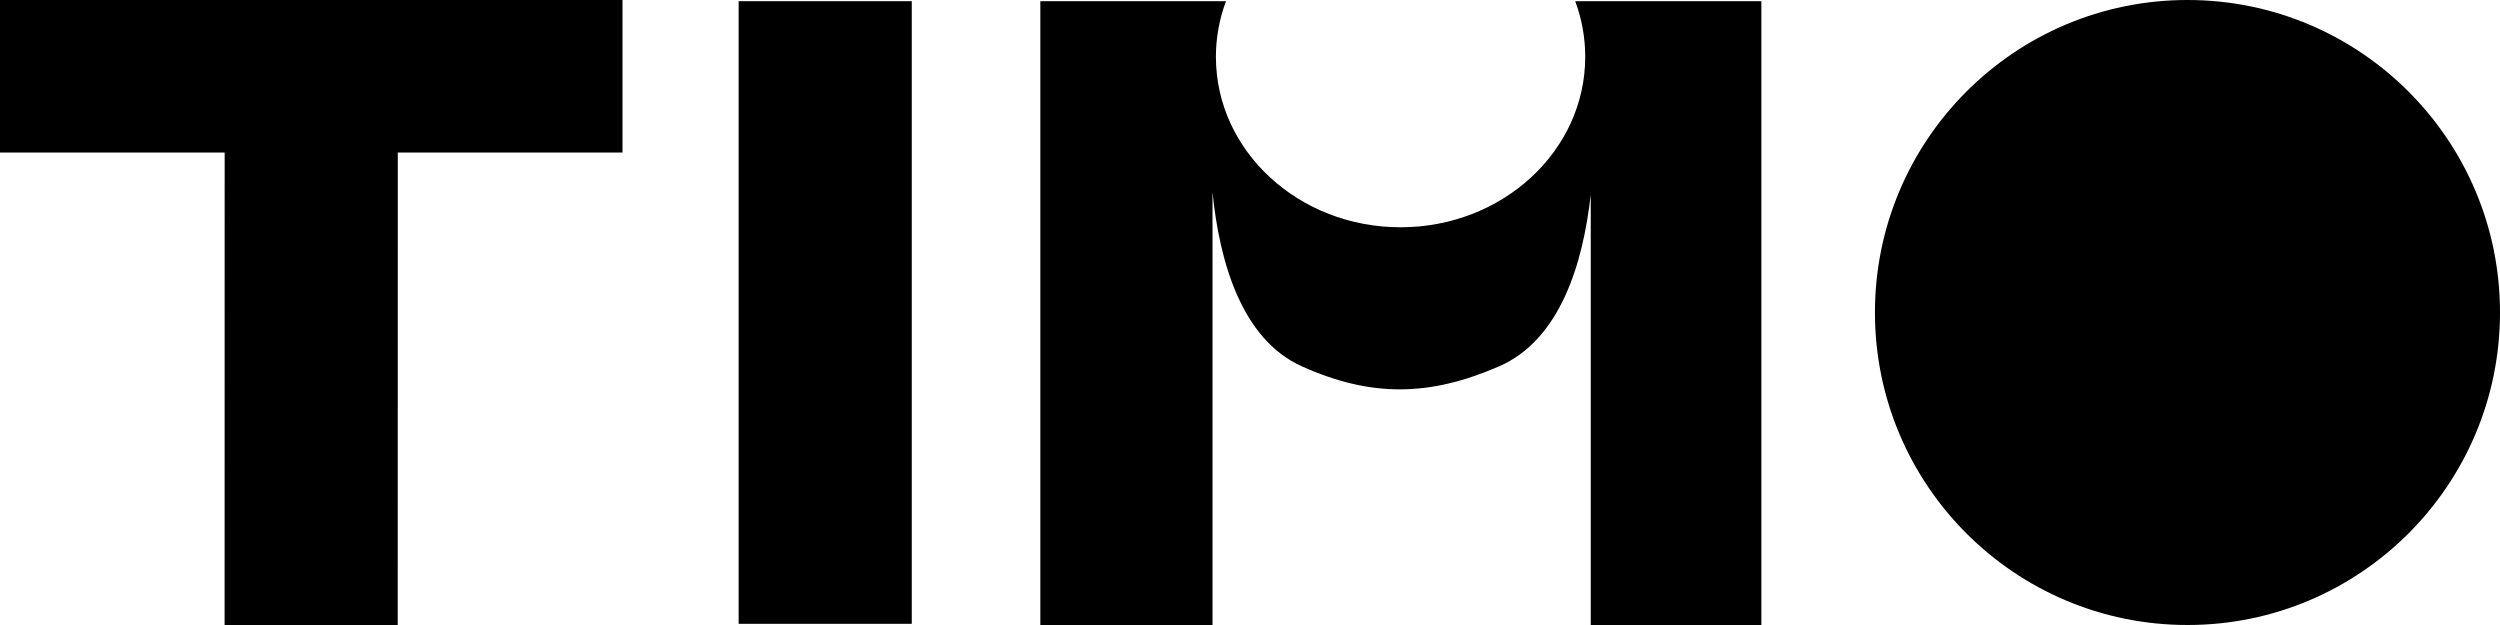 <svg width="44" height="11" viewBox="0 0 44 11" fill="none" xmlns="http://www.w3.org/2000/svg">
<path fill-rule="evenodd" clip-rule="evenodd" d="M24.65 4C26.445 4 27.9 2.657 27.9 1C27.9 0.657 27.838 0.328 27.724 0.021H31V11H27.997V3.426C27.86 4.65 27.455 5.981 26.385 6.447C25.16 6.981 24.129 6.995 22.912 6.447C21.845 5.967 21.462 4.594 21.34 3.382V11H18.31V0.021H21.577C21.463 0.328 21.4 0.657 21.4 1C21.4 2.657 22.855 4 24.65 4ZM3.954 2.684L3.953 11H7L7.001 2.684H10.956V0H0V2.684H3.954Z" fill="black"/>
<path d="M13 10.979V0.021H16.047V10.979H13Z" fill="black"/>
<path d="M44 5.5C44 8.538 41.537 11 38.5 11V11C35.462 11 32.999 8.538 32.999 5.5V5.5C32.999 2.462 35.462 -0 38.5 -0V-0C41.537 -0 44 2.462 44 5.5V5.5Z" fill="black"/>
</svg>
